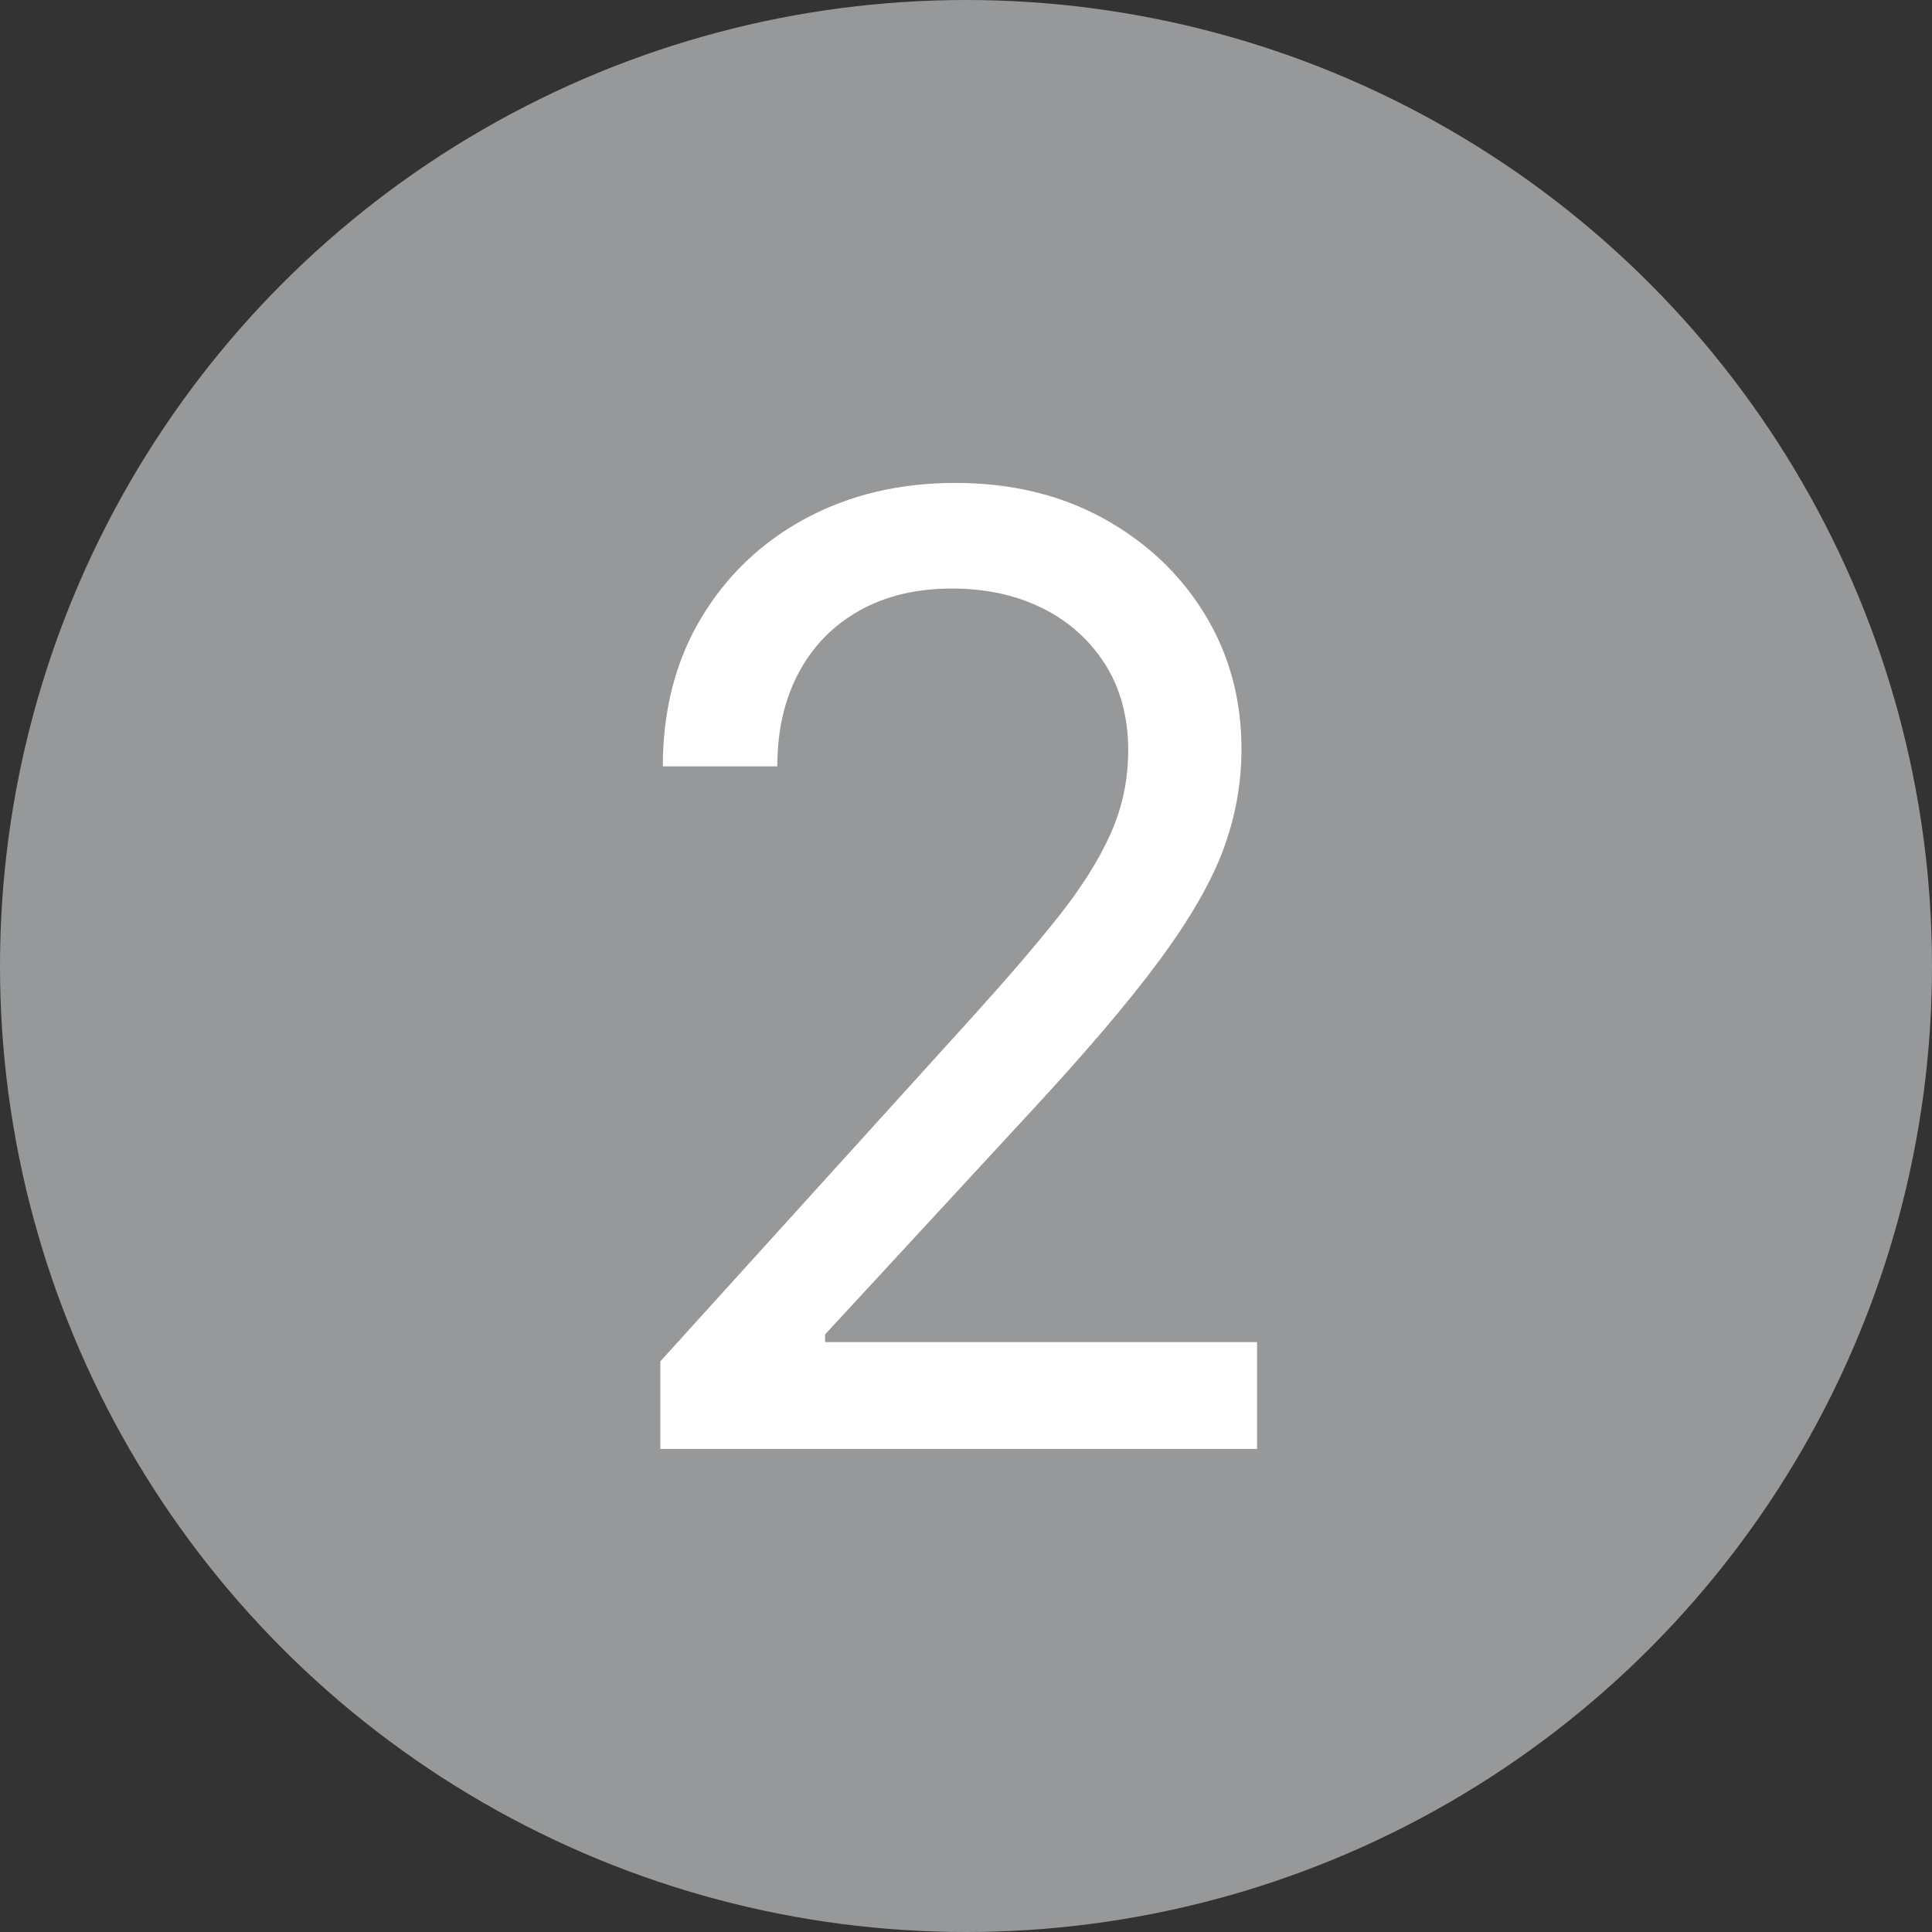 <?xml version="1.0" encoding="UTF-8"?><svg id="_アイコン" xmlns="http://www.w3.org/2000/svg" width="24" height="24" viewBox="0 0 24 24"><rect x="0" y="0" width="24" height="24" fill="#333333" stroke="none"/><defs><style>.cls-1{isolation:isolate;}.cls-2{fill:none;}.cls-2,.cls-3,.cls-4{stroke-width:0px;}.cls-3{fill:#fff;}.cls-4{fill:#96989a;}</style></defs><rect class="cls-2" width="24" height="24"/><circle id="_楕円形_23" class="cls-4" cx="12" cy="12" r="12"/><g id="_2" class="cls-1"><g class="cls-1"><path class="cls-3" d="m8.203,18v-1.089l3.867-4.268c.432-.477.792-.895,1.078-1.256.286-.361.502-.703.648-1.029.146-.326.219-.672.219-1.037,0-.413-.097-.771-.289-1.073-.193-.302-.453-.533-.781-.695s-.701-.242-1.117-.242c-.443,0-.827.091-1.152.274-.326.183-.577.44-.754.771-.177.331-.266.719-.266,1.164h-1.422c0-.699.159-1.314.477-1.844.317-.529.75-.942,1.297-1.236s1.167-.441,1.859-.441,1.306.147,1.84.441c.534.294.953.69,1.258,1.188s.457,1.057.457,1.677c0,.429-.076.846-.227,1.252-.151.405-.417.865-.797,1.379-.38.514-.914,1.141-1.602,1.883l-2.547,2.758v.095h5.367v1.327h-7.414Z"/></g></g></svg>